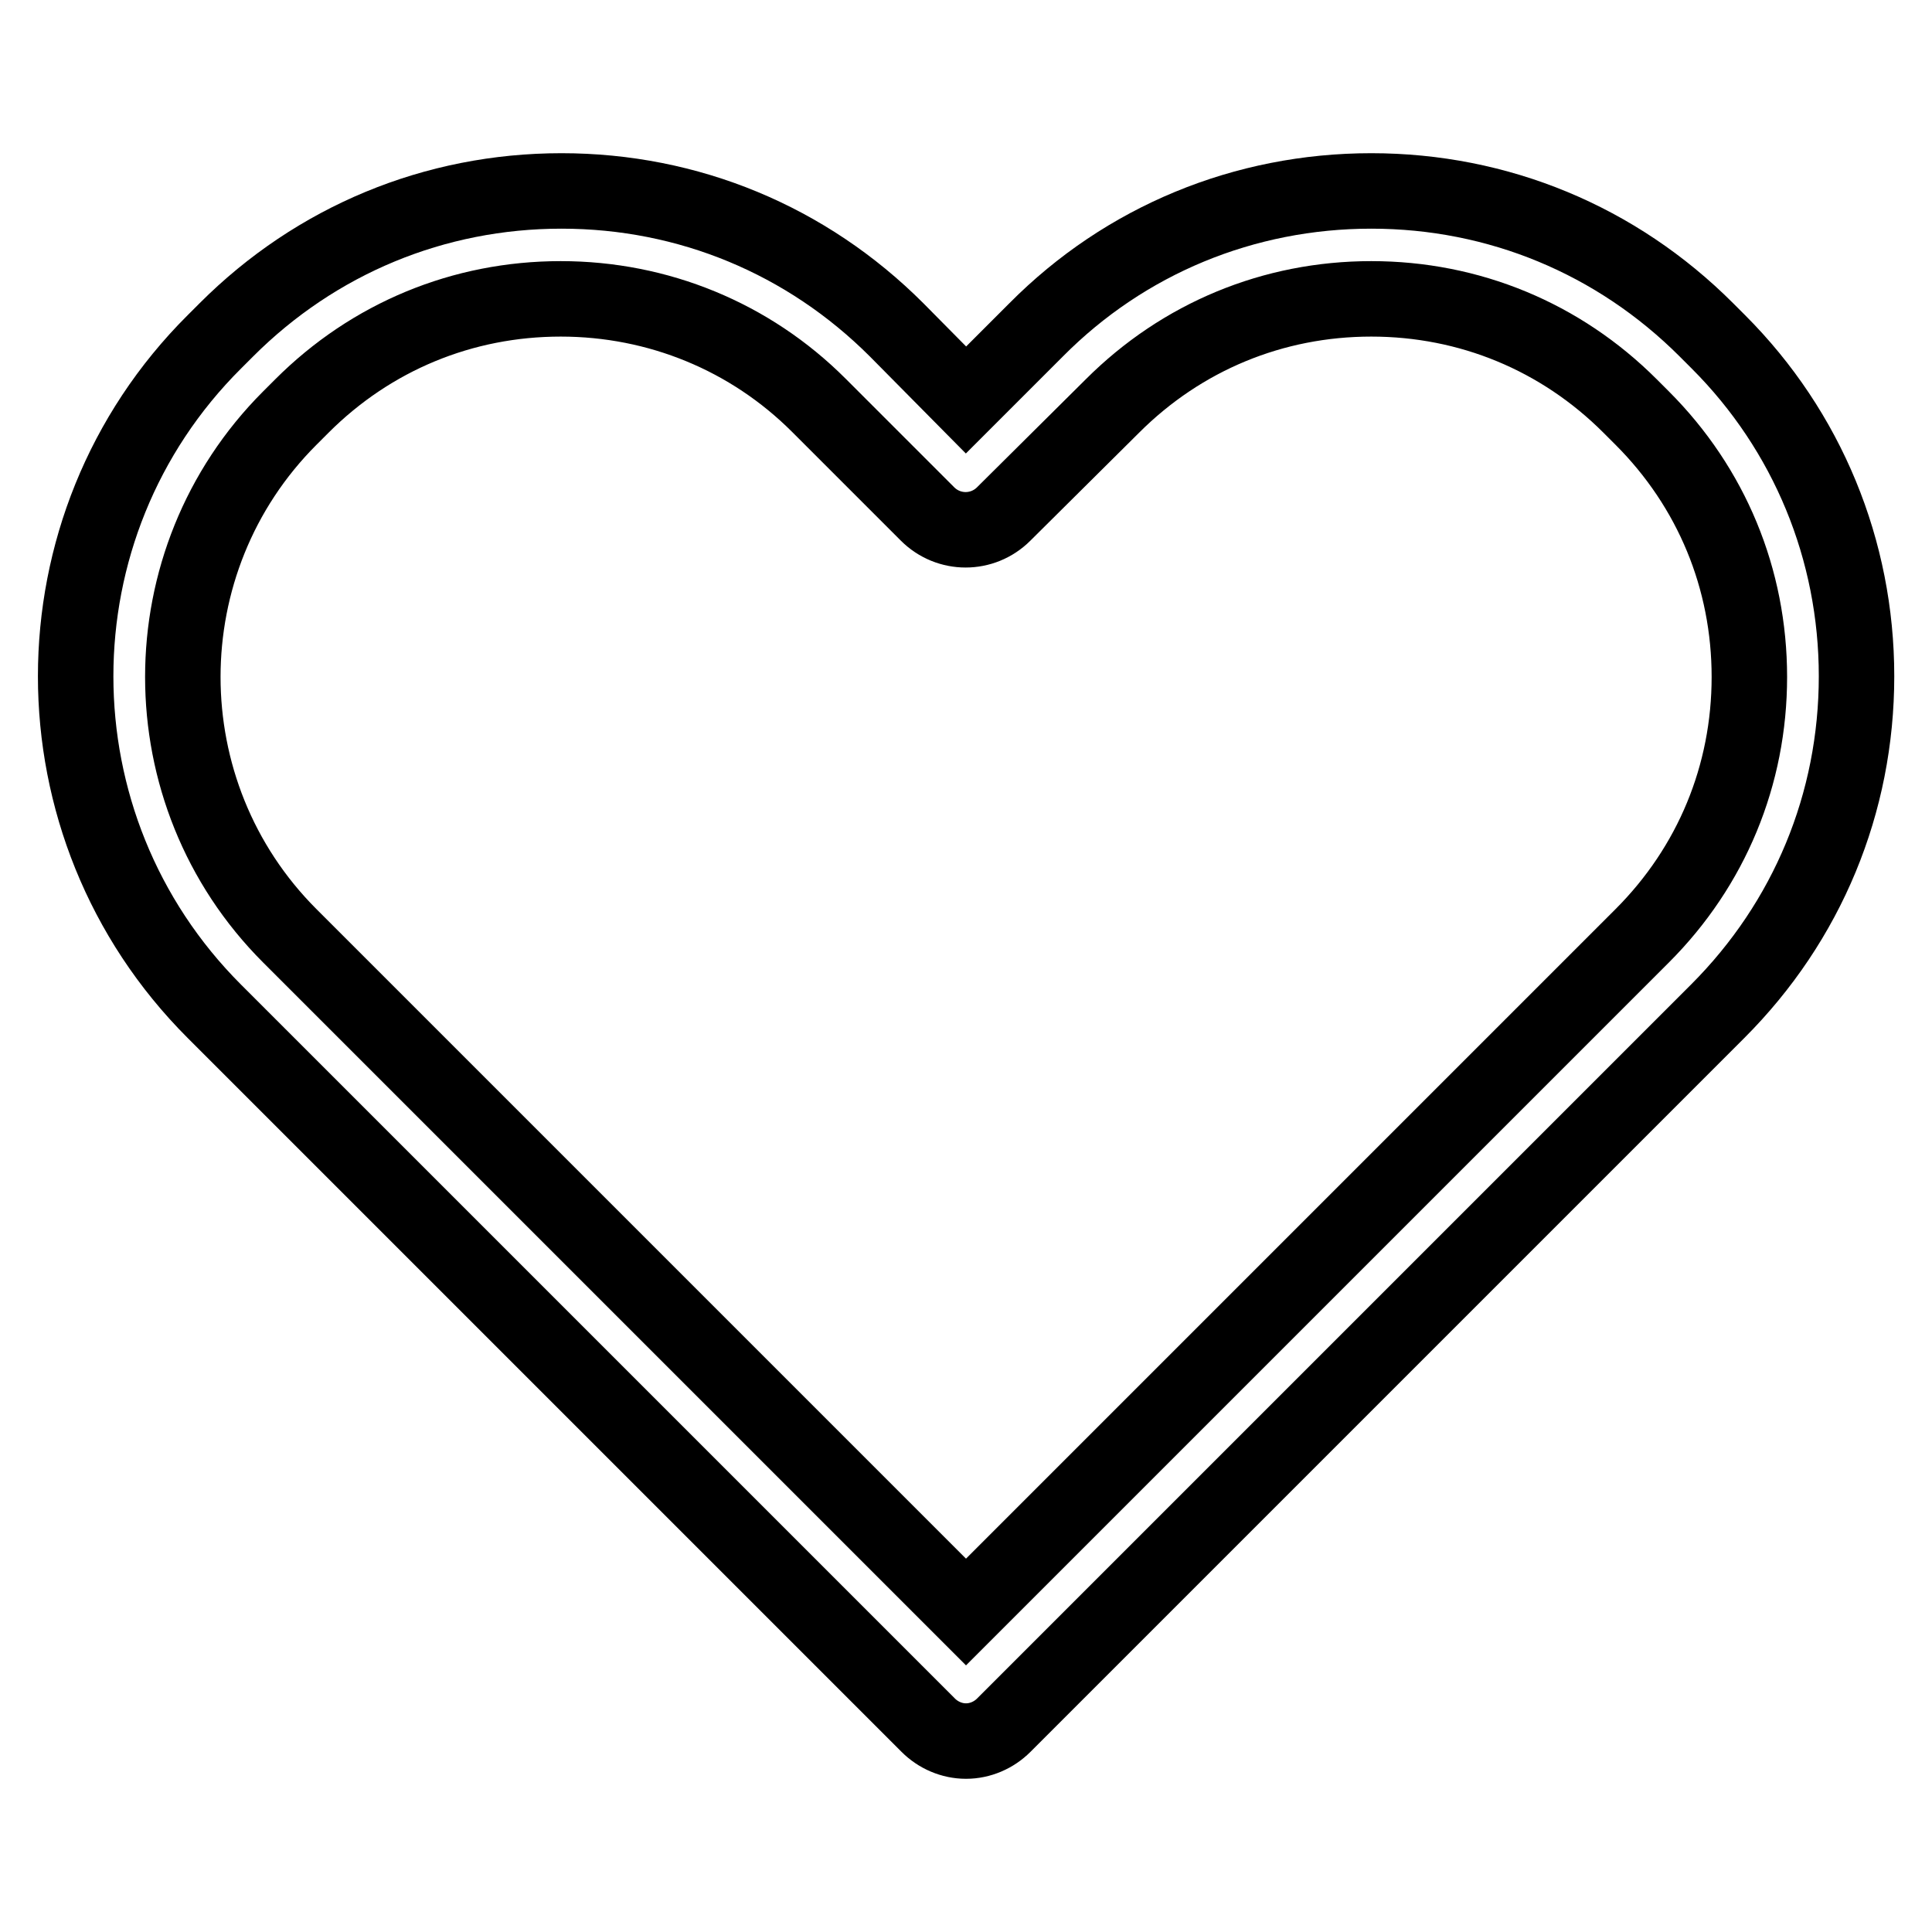 <?xml version="1.0" encoding="utf-8"?>
<!-- Svg Vector Icons : http://www.onlinewebfonts.com/icon -->
<!DOCTYPE svg PUBLIC "-//W3C//DTD SVG 1.1//EN" "http://www.w3.org/Graphics/SVG/1.1/DTD/svg11.dtd">
<svg version="1.1" xmlns="http://www.w3.org/2000/svg" xmlns:xlink="http://www.w3.org/1999/xlink" x="0px" y="0px" viewBox="0 0 256 256" enable-background="new 0 0 256 256" xml:space="preserve">
<g> <path stroke-width="10" fill-opacity="0" stroke="#000000"  d="M128,230.7c-1.9,0-3.7-0.8-5-2.1L28.4,134c-24.5-24.5-24.5-64.3,0-88.7l1.6-1.6 c11.9-11.9,27.6-18.4,44.4-18.4s32.5,6.5,44.4,18.4L128,53l9.3-9.3c11.8-11.9,27.6-18.4,44.4-18.4c16.8,0,32.5,6.5,44.4,18.4 l1.6,1.6C239.5,57.1,246,72.9,246,89.6c0,16.8-6.5,32.5-18.4,44.4L133,228.6C131.7,229.9,129.9,230.7,128,230.7z M74.3,39.6 c-13,0-25.1,5-34.3,14.2l-1.6,1.6c-18.9,18.9-18.9,49.7,0,68.6l89.6,89.6l89.6-89.6c9.2-9.2,14.2-21.3,14.2-34.3 c0-13-5-25.1-14.2-34.3l-1.6-1.6c-9.2-9.2-21.3-14.2-34.3-14.2c-13,0-25.1,5-34.3,14.2L133,68.1c-2.8,2.8-7.3,2.8-10.1,0 c0,0,0,0,0,0l-14.4-14.4C99.4,44.6,87.2,39.6,74.3,39.6z"/></g>
</svg>